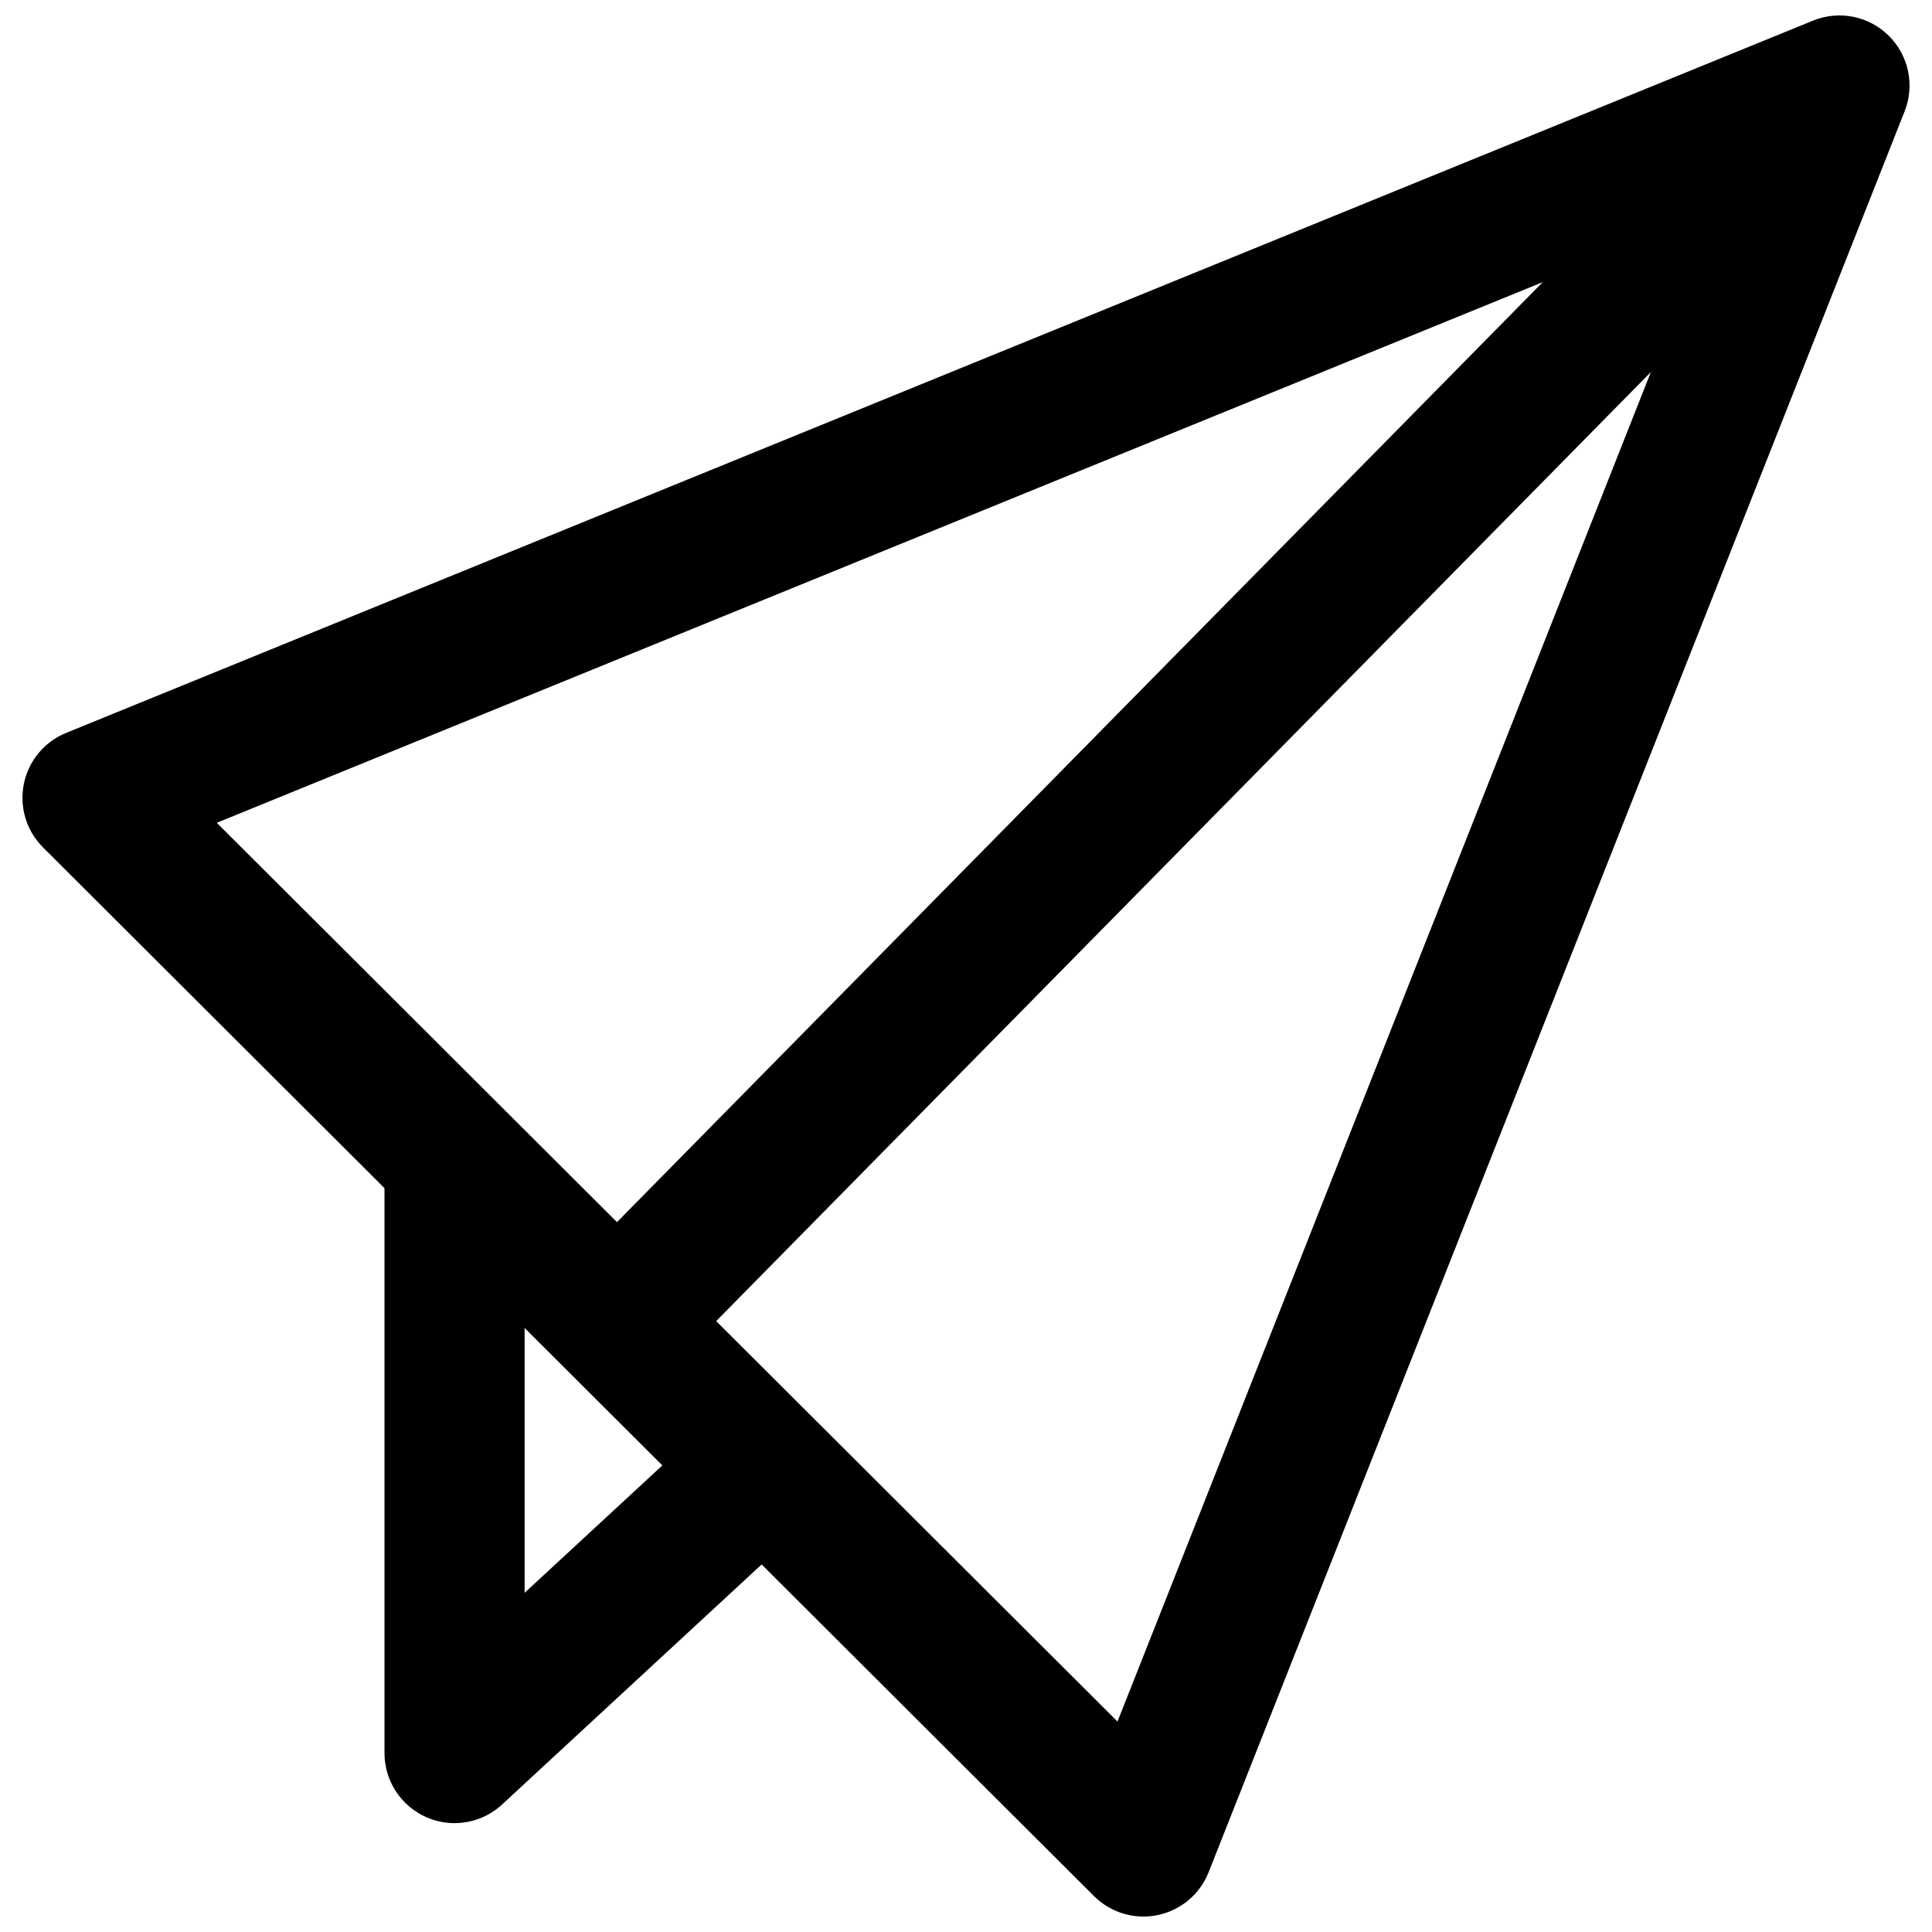 <?xml version="1.0" encoding="UTF-8"?>
<!-- Uploaded to: ICON Repo, www.svgrepo.com, Generator: ICON Repo Mixer Tools -->
<svg width="800px" height="800px" version="1.1" viewBox="144 144 512 512" xmlns="http://www.w3.org/2000/svg">
 <defs>
  <clipPath id="a">
   <path d="m149 148.09h502v503.81h-502z"/>
  </clipPath>
 </defs>
 <g clip-path="url(#a)">
  <path d="m644.53 153.46c-5.277-5.231-13.191-6.801-20.066-3.992l-462.96 188.77c-5.762 2.348-9.965 7.426-11.191 13.531-1.227 6.102 0.688 12.41 5.086 16.805l278.52 277.91c3.516 3.504 8.25 5.422 13.113 5.422 1.258 0 2.531-0.129 3.781-0.391 6.121-1.273 11.191-5.547 13.488-11.359l184.45-466.67c2.731-6.914 1.07-14.793-4.215-20.023zm-204.38 446.77-238.7-238.18 396.78-161.79z"/>
 </g>
 <path d="m294.55 481.03 321.87-326.82 26.461 26.059-321.87 326.82z"/>
 <path d="m334.17 518.81-51.141 47.297-0.004-115.98h-37.133v158.45c0 7.379 4.371 14.055 11.129 17.016 2.391 1.047 4.922 1.555 7.434 1.555 4.586 0 9.109-1.703 12.613-4.945l82.316-76.133z"/>
</svg>